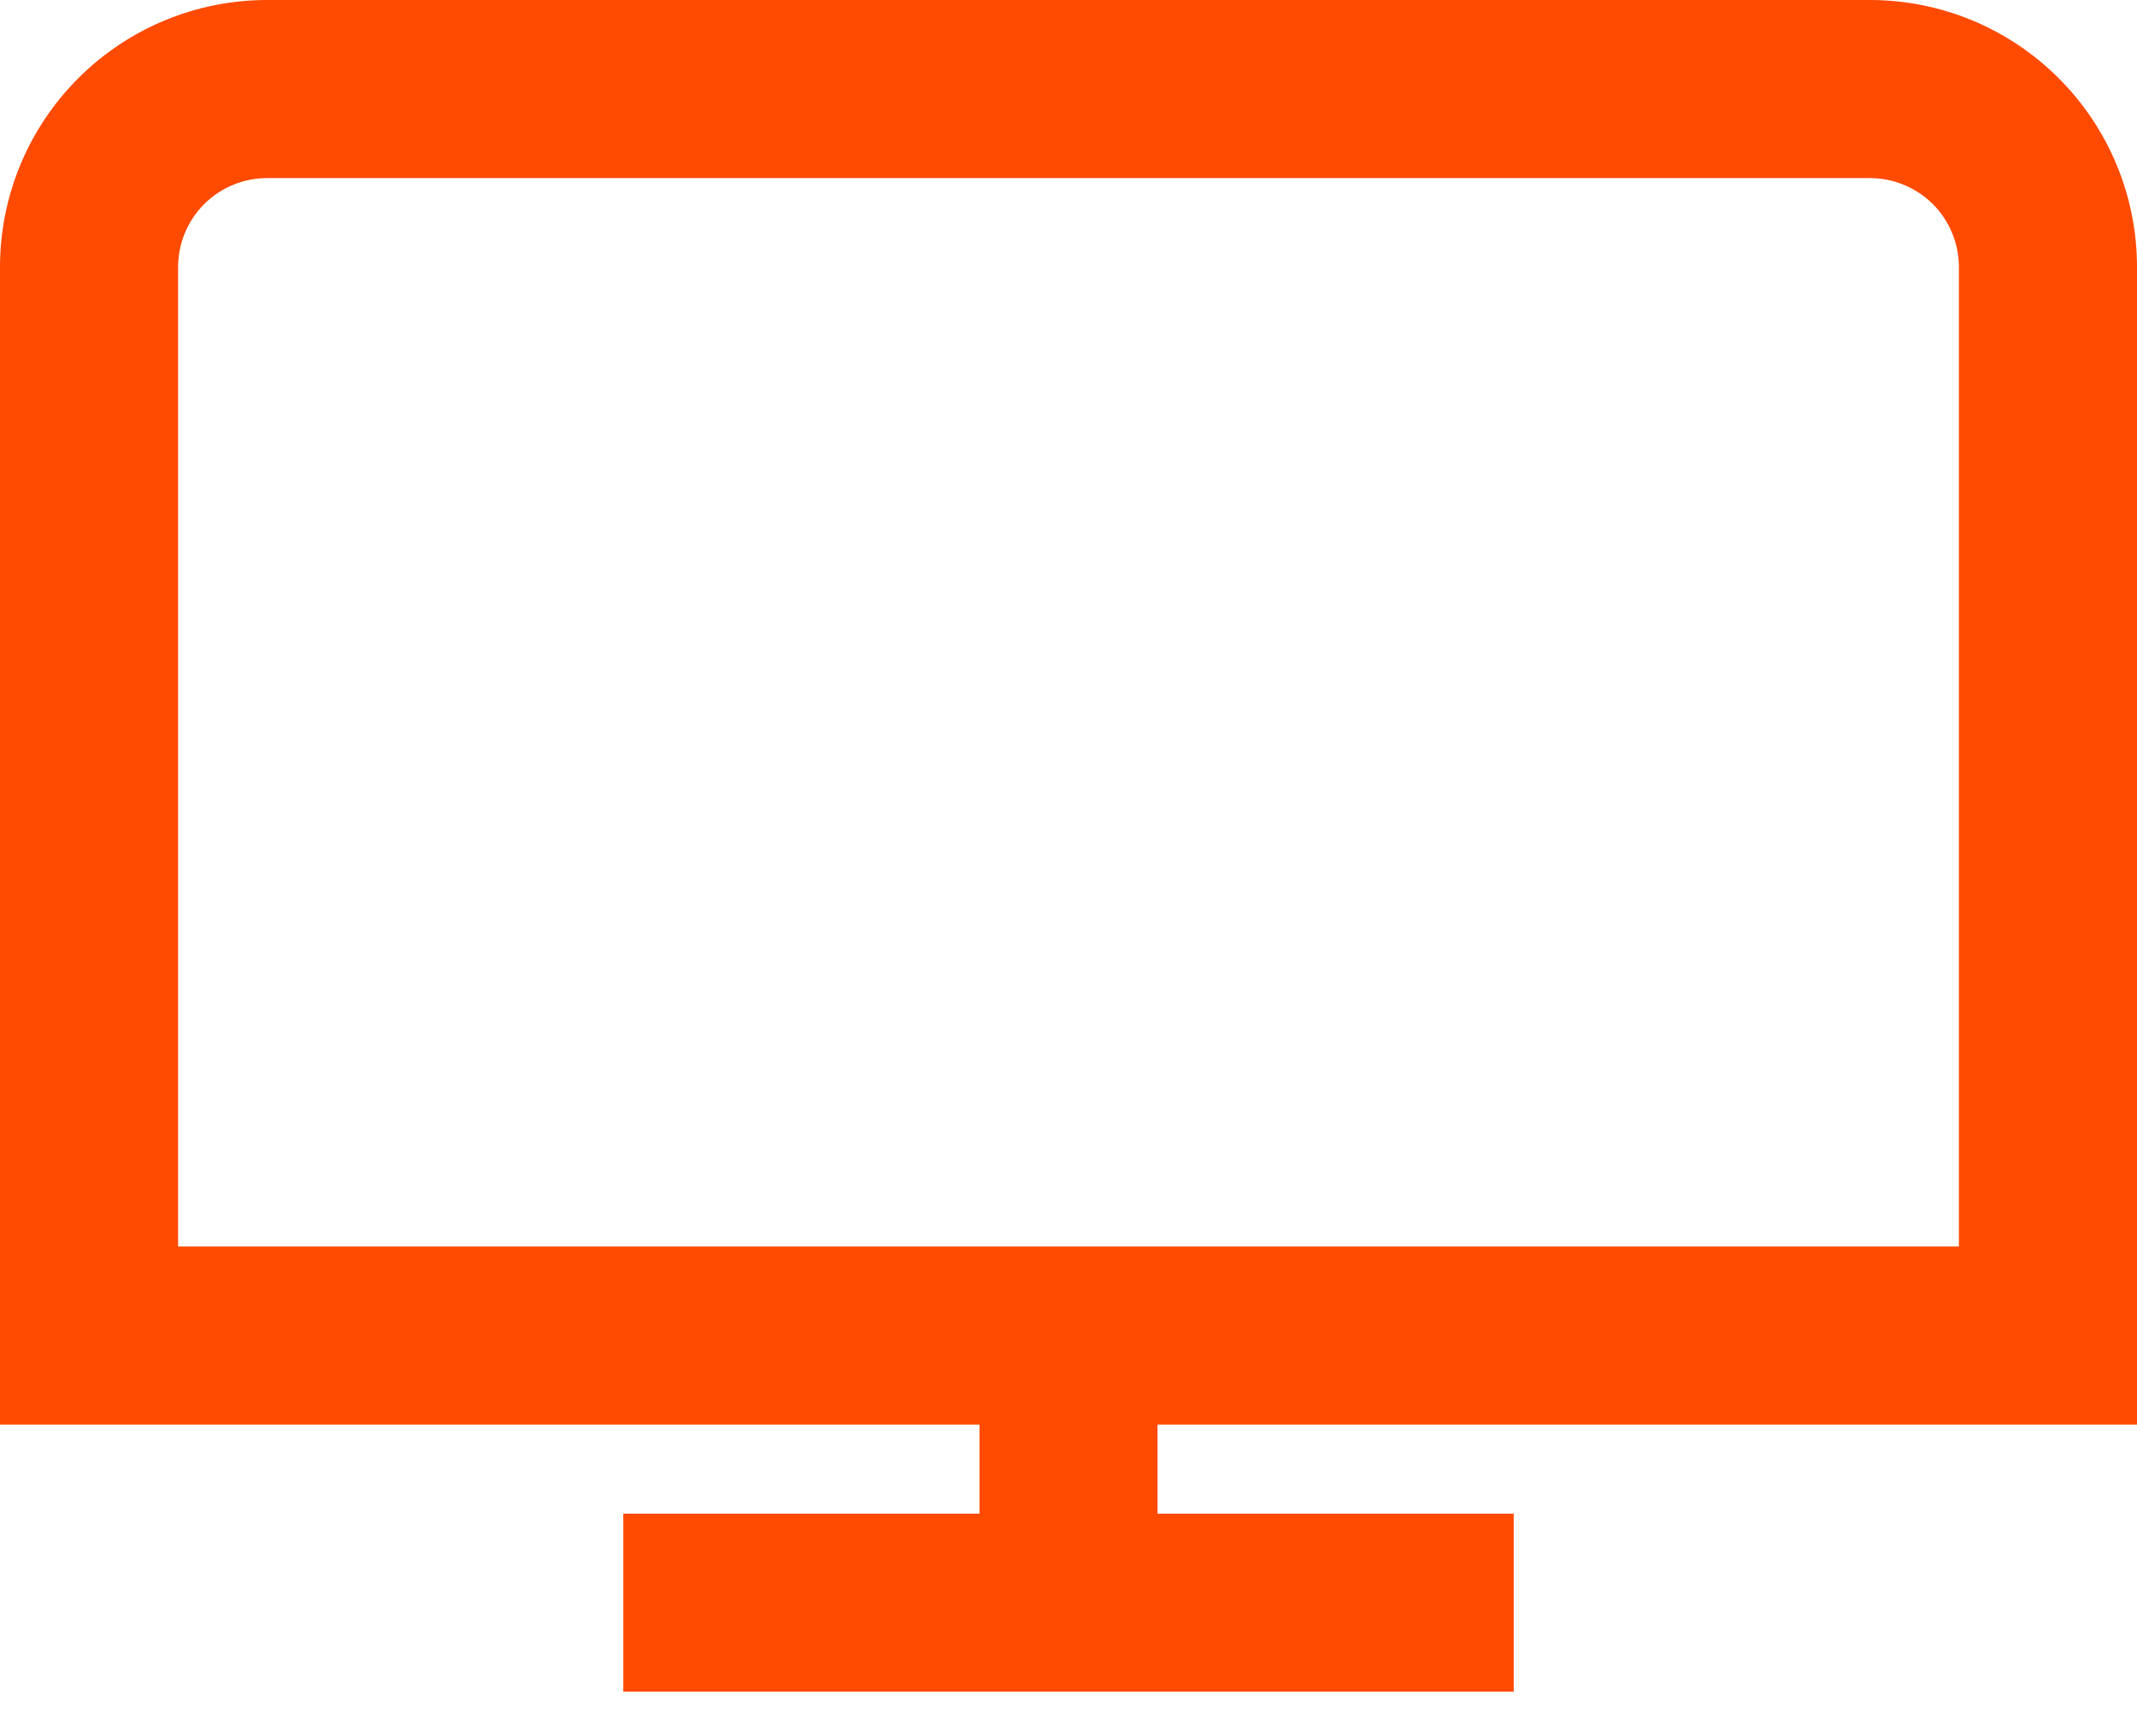 <svg xmlns="http://www.w3.org/2000/svg" width="32" height="26" viewBox="0 0 32 26" fill="none"><path d="M32 21.333V4C32 2.939 31.579 1.922 30.828 1.172C30.078 0.421 29.061 0 28 0H4C2.939 0 1.922 0.421 1.172 1.172C0.421 1.922 0 2.939 0 4L0 21.333H14.667V22.667H9.333V25.333H22.667V22.667H17.333V21.333H32ZM2.667 4C2.667 3.646 2.807 3.307 3.057 3.057C3.307 2.807 3.646 2.667 4 2.667H28C28.354 2.667 28.693 2.807 28.943 3.057C29.193 3.307 29.333 3.646 29.333 4V18.667H2.667V4Z" fill="#FF4A02"></path></svg>